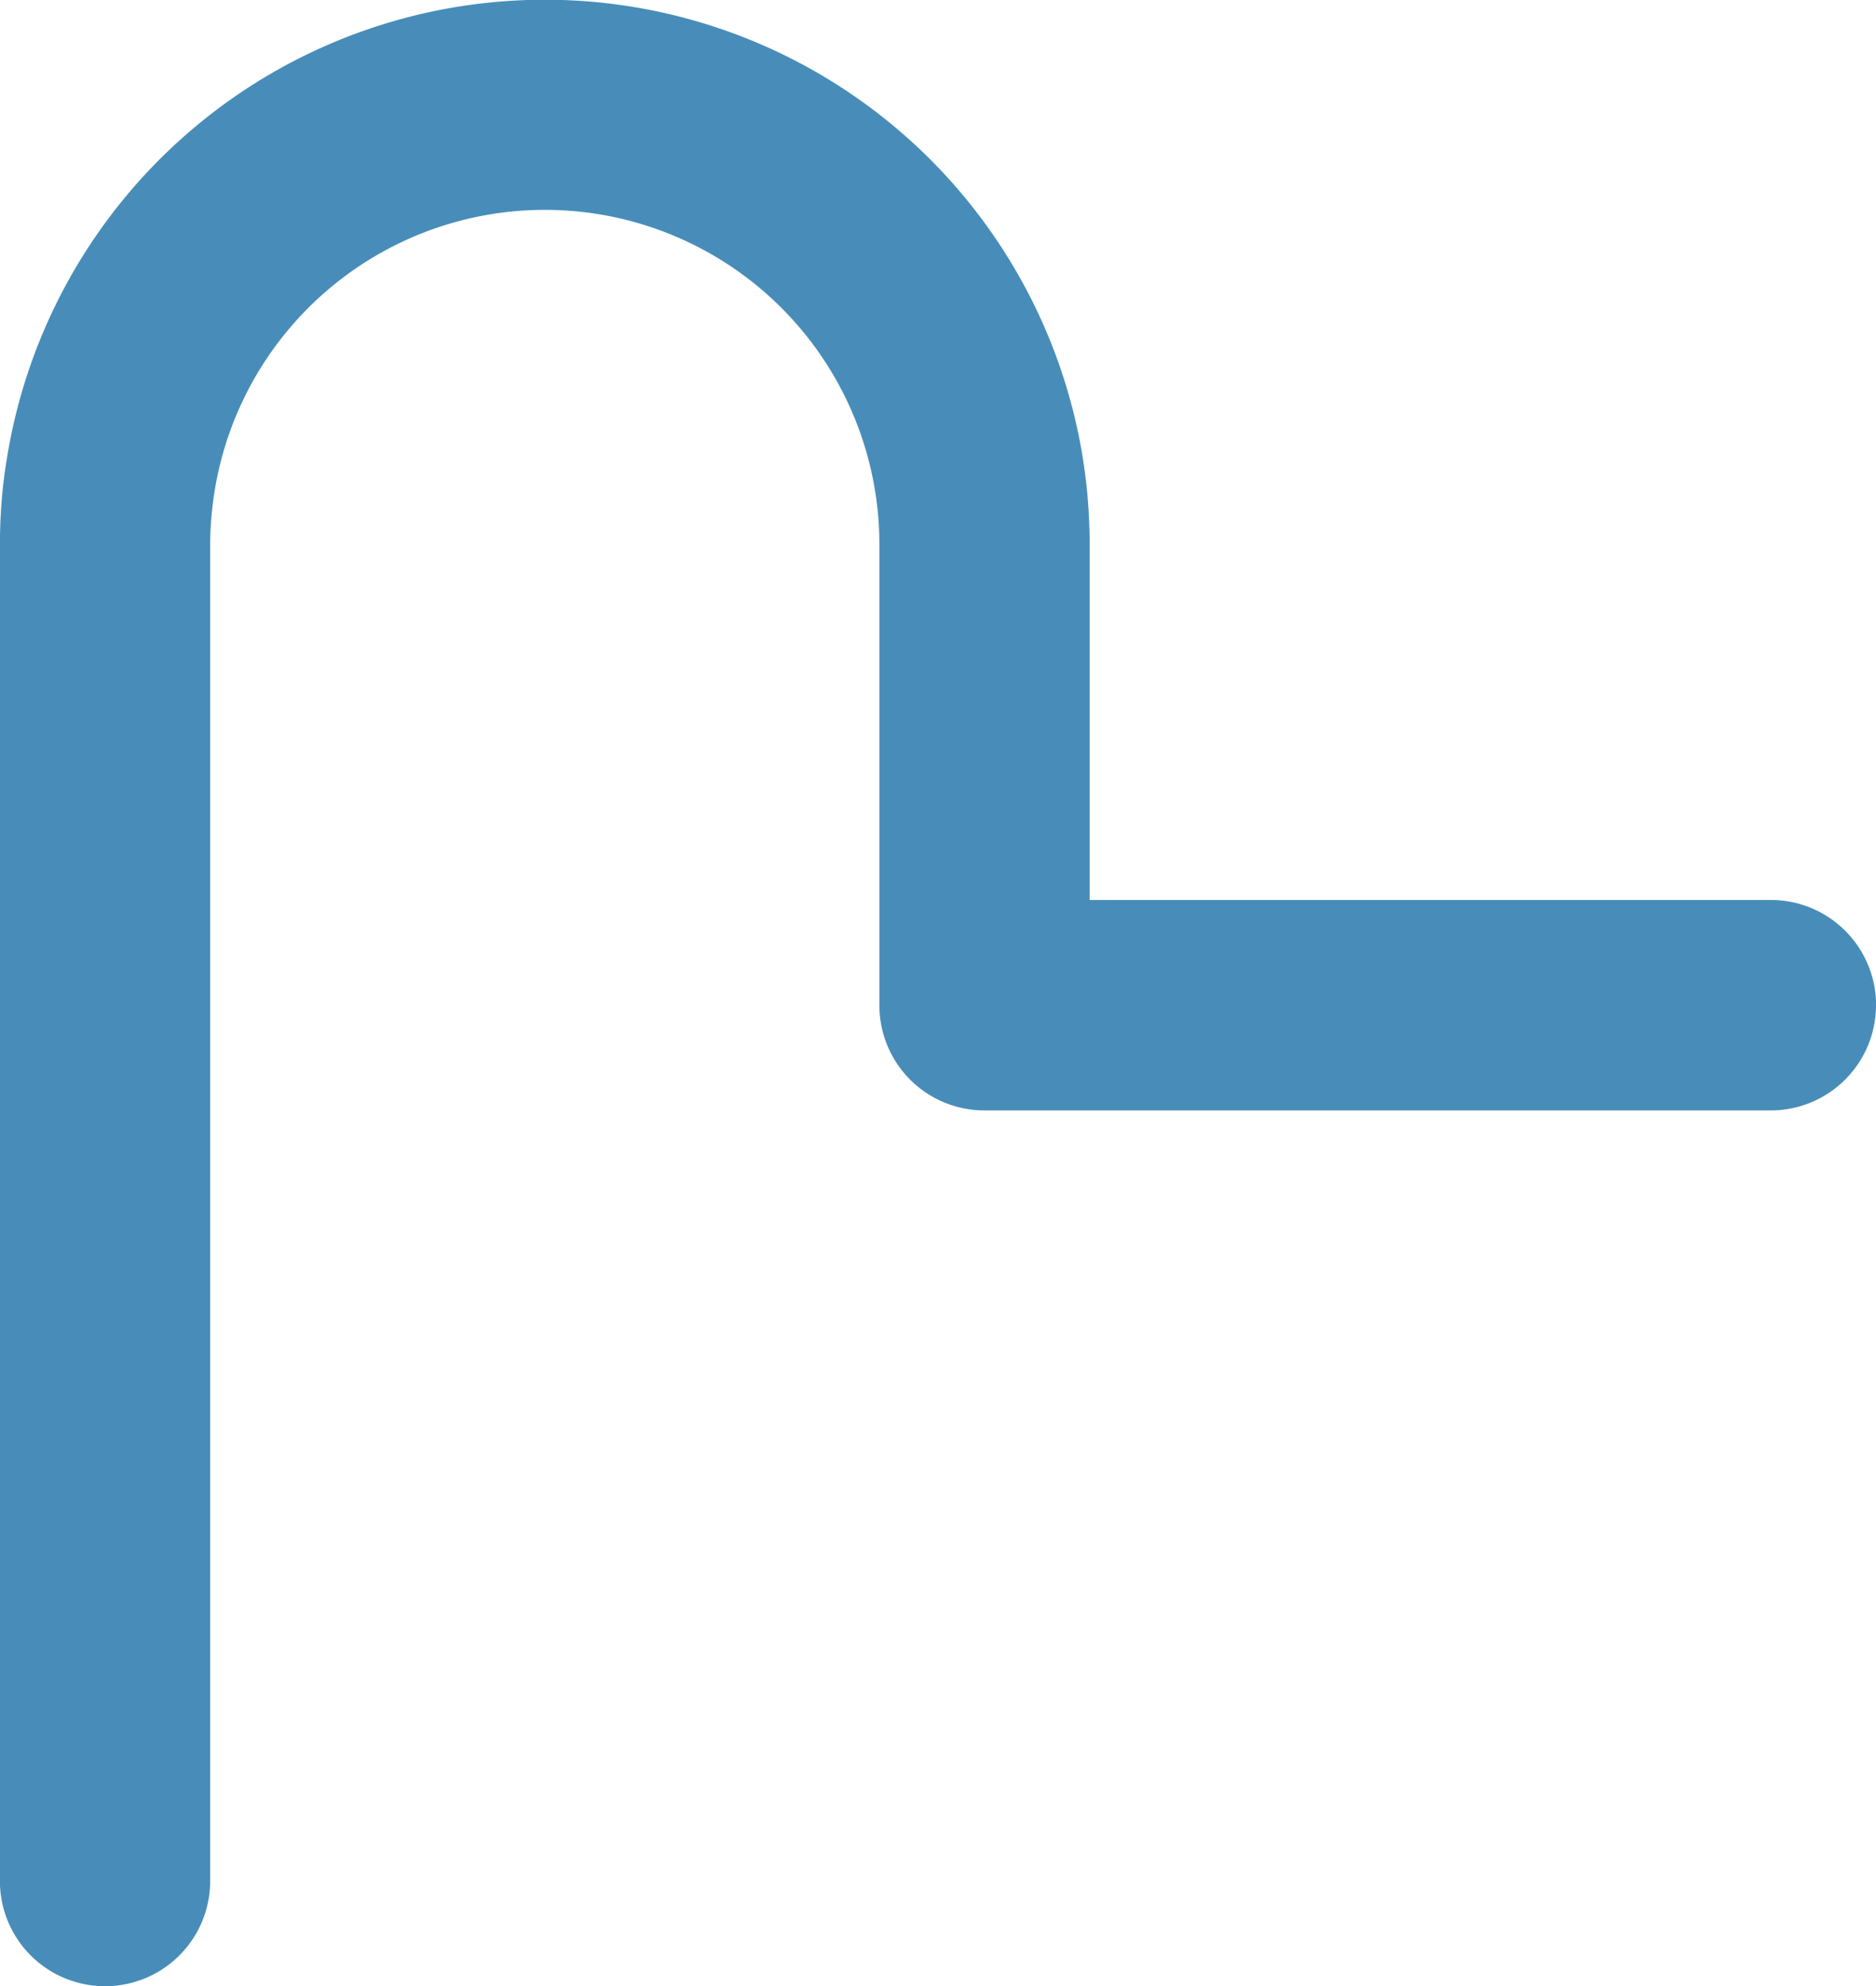 <?xml version="1.0" encoding="UTF-8"?>
<svg xmlns="http://www.w3.org/2000/svg" width="22.566" height="23.887" viewBox="0 0 22.566 23.887">
  <defs>
    <style>
      .cls-1 {
        fill: #488db9;
      }
    </style>
  </defs>
  <path id="_04-deepen" data-name="04-deepen" class="cls-1" d="M22.566,12.089A1.266,1.266,0,0,1,21.3,13.354H11.842a1.263,1.263,0,0,1-1.264-1.264V6.553A4.024,4.024,0,0,0,2.555,6.1a4.079,4.079,0,0,0-.027.452v16.07a1.264,1.264,0,0,1-2.529,0V6.553a6.683,6.683,0,0,1,.039-.72c.012-.1.024-.2.042-.3a6.554,6.554,0,0,1,12.949,0c.015.1.027.193.039.292a6.832,6.832,0,0,1,.039.726v4.272H21.3a1.266,1.266,0,0,1,1.267,1.264"></path>
</svg>
